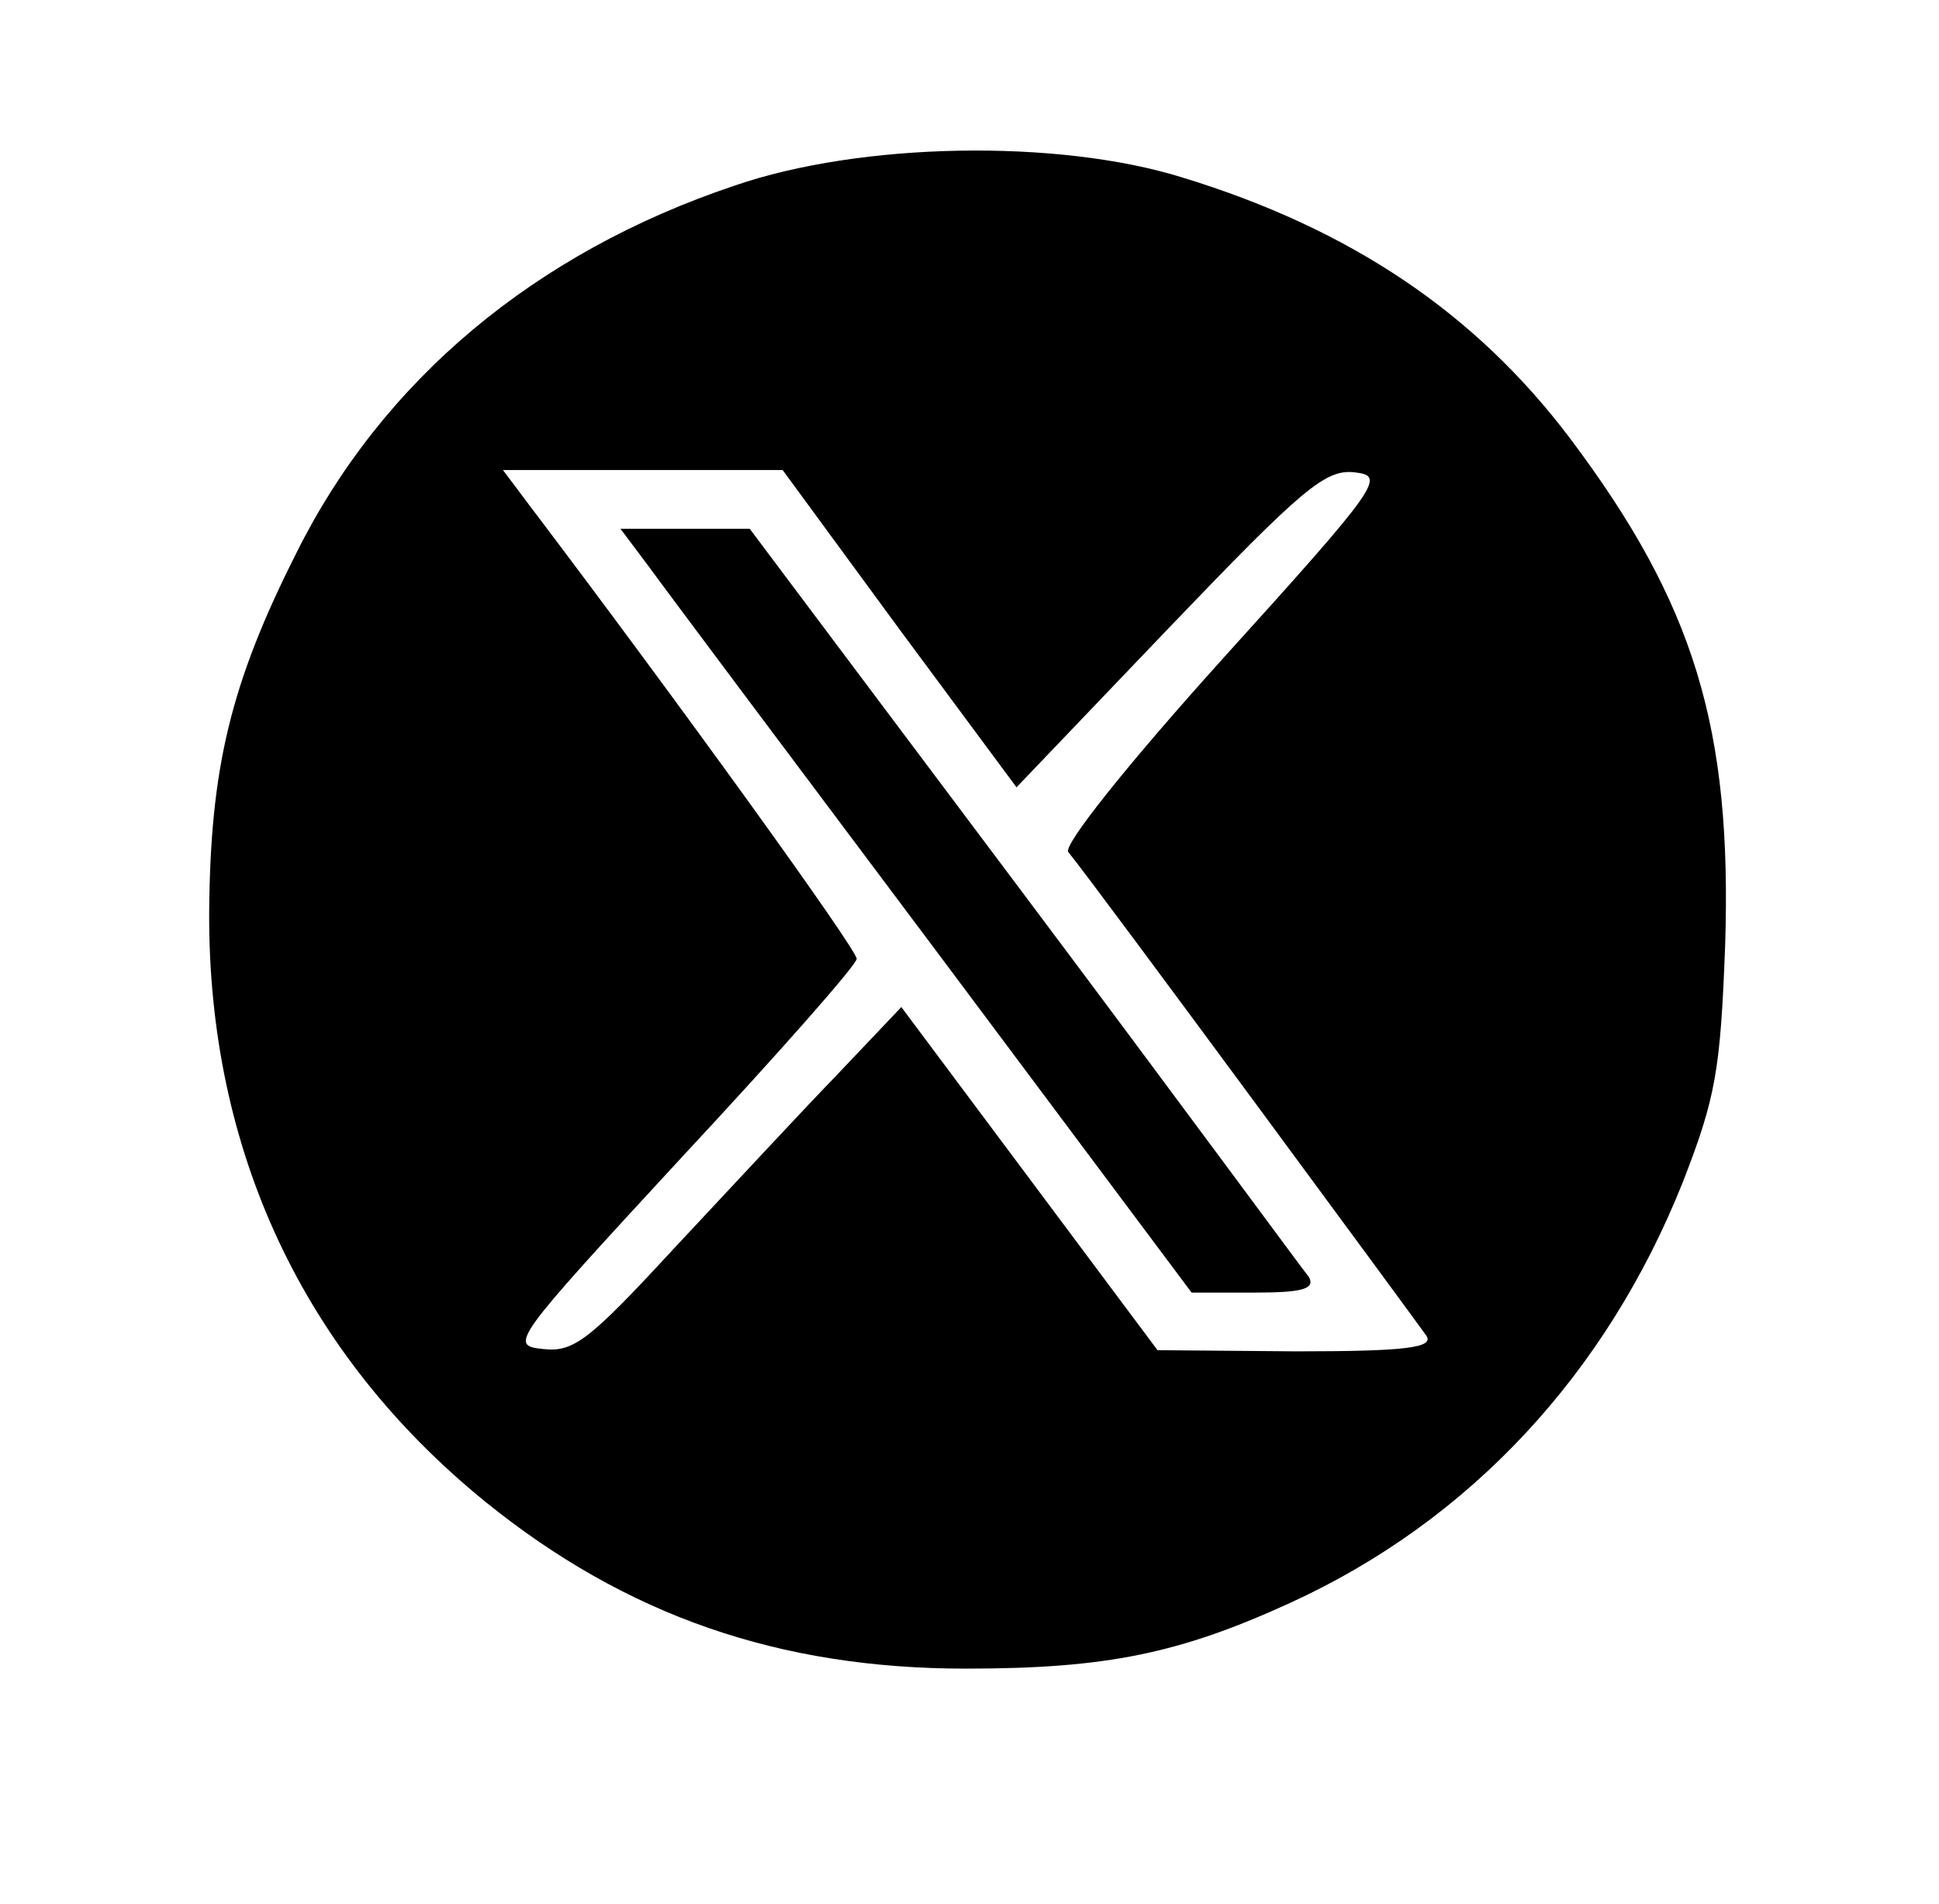 <?xml version="1.0" standalone="no"?>
<!DOCTYPE svg PUBLIC "-//W3C//DTD SVG 20010904//EN"
 "http://www.w3.org/TR/2001/REC-SVG-20010904/DTD/svg10.dtd">
<svg version="1.0" xmlns="http://www.w3.org/2000/svg"
 width="165pt" height="162pt" viewBox="0 0 165 162"
 preserveAspectRatio="xMidYMid meet">

<g transform="translate(0,162) scale(0.1,-0.1)"
fill="#000000" stroke="none">
<path d="M625 1462 c-170 -57 -300 -166 -373 -313 -56 -111 -73 -183 -74 -305
-1 -203 80 -376 235 -502 120 -97 250 -142 409 -142 120 0 182 13 276 56 153
70 269 195 334 358 28 72 32 95 36 201 6 185 -26 291 -132 432 -80 106 -186
178 -330 222 -106 33 -274 30 -381 -7z m140 -377 l100 -135 130 136 c114 119
133 135 158 132 26 -3 22 -10 -112 -158 -83 -92 -136 -159 -132 -165 23 -28
298 -402 305 -412 6 -10 -19 -13 -111 -13 l-118 1 -109 146 -109 146 -56 -59
c-31 -32 -93 -99 -138 -147 -72 -78 -85 -88 -111 -85 -29 3 -26 7 118 163 82
88 149 164 149 169 1 7 -155 223 -277 384 l-24 32 119 0 119 0 99 -135z"/>
<path d="M552 1138 c13 -18 123 -165 243 -325 l219 -293 53 0 c41 0 52 3 47
13 -5 6 -113 153 -242 325 l-234 312 -55 0 -55 0 24 -32z"/>
</g>
</svg>
